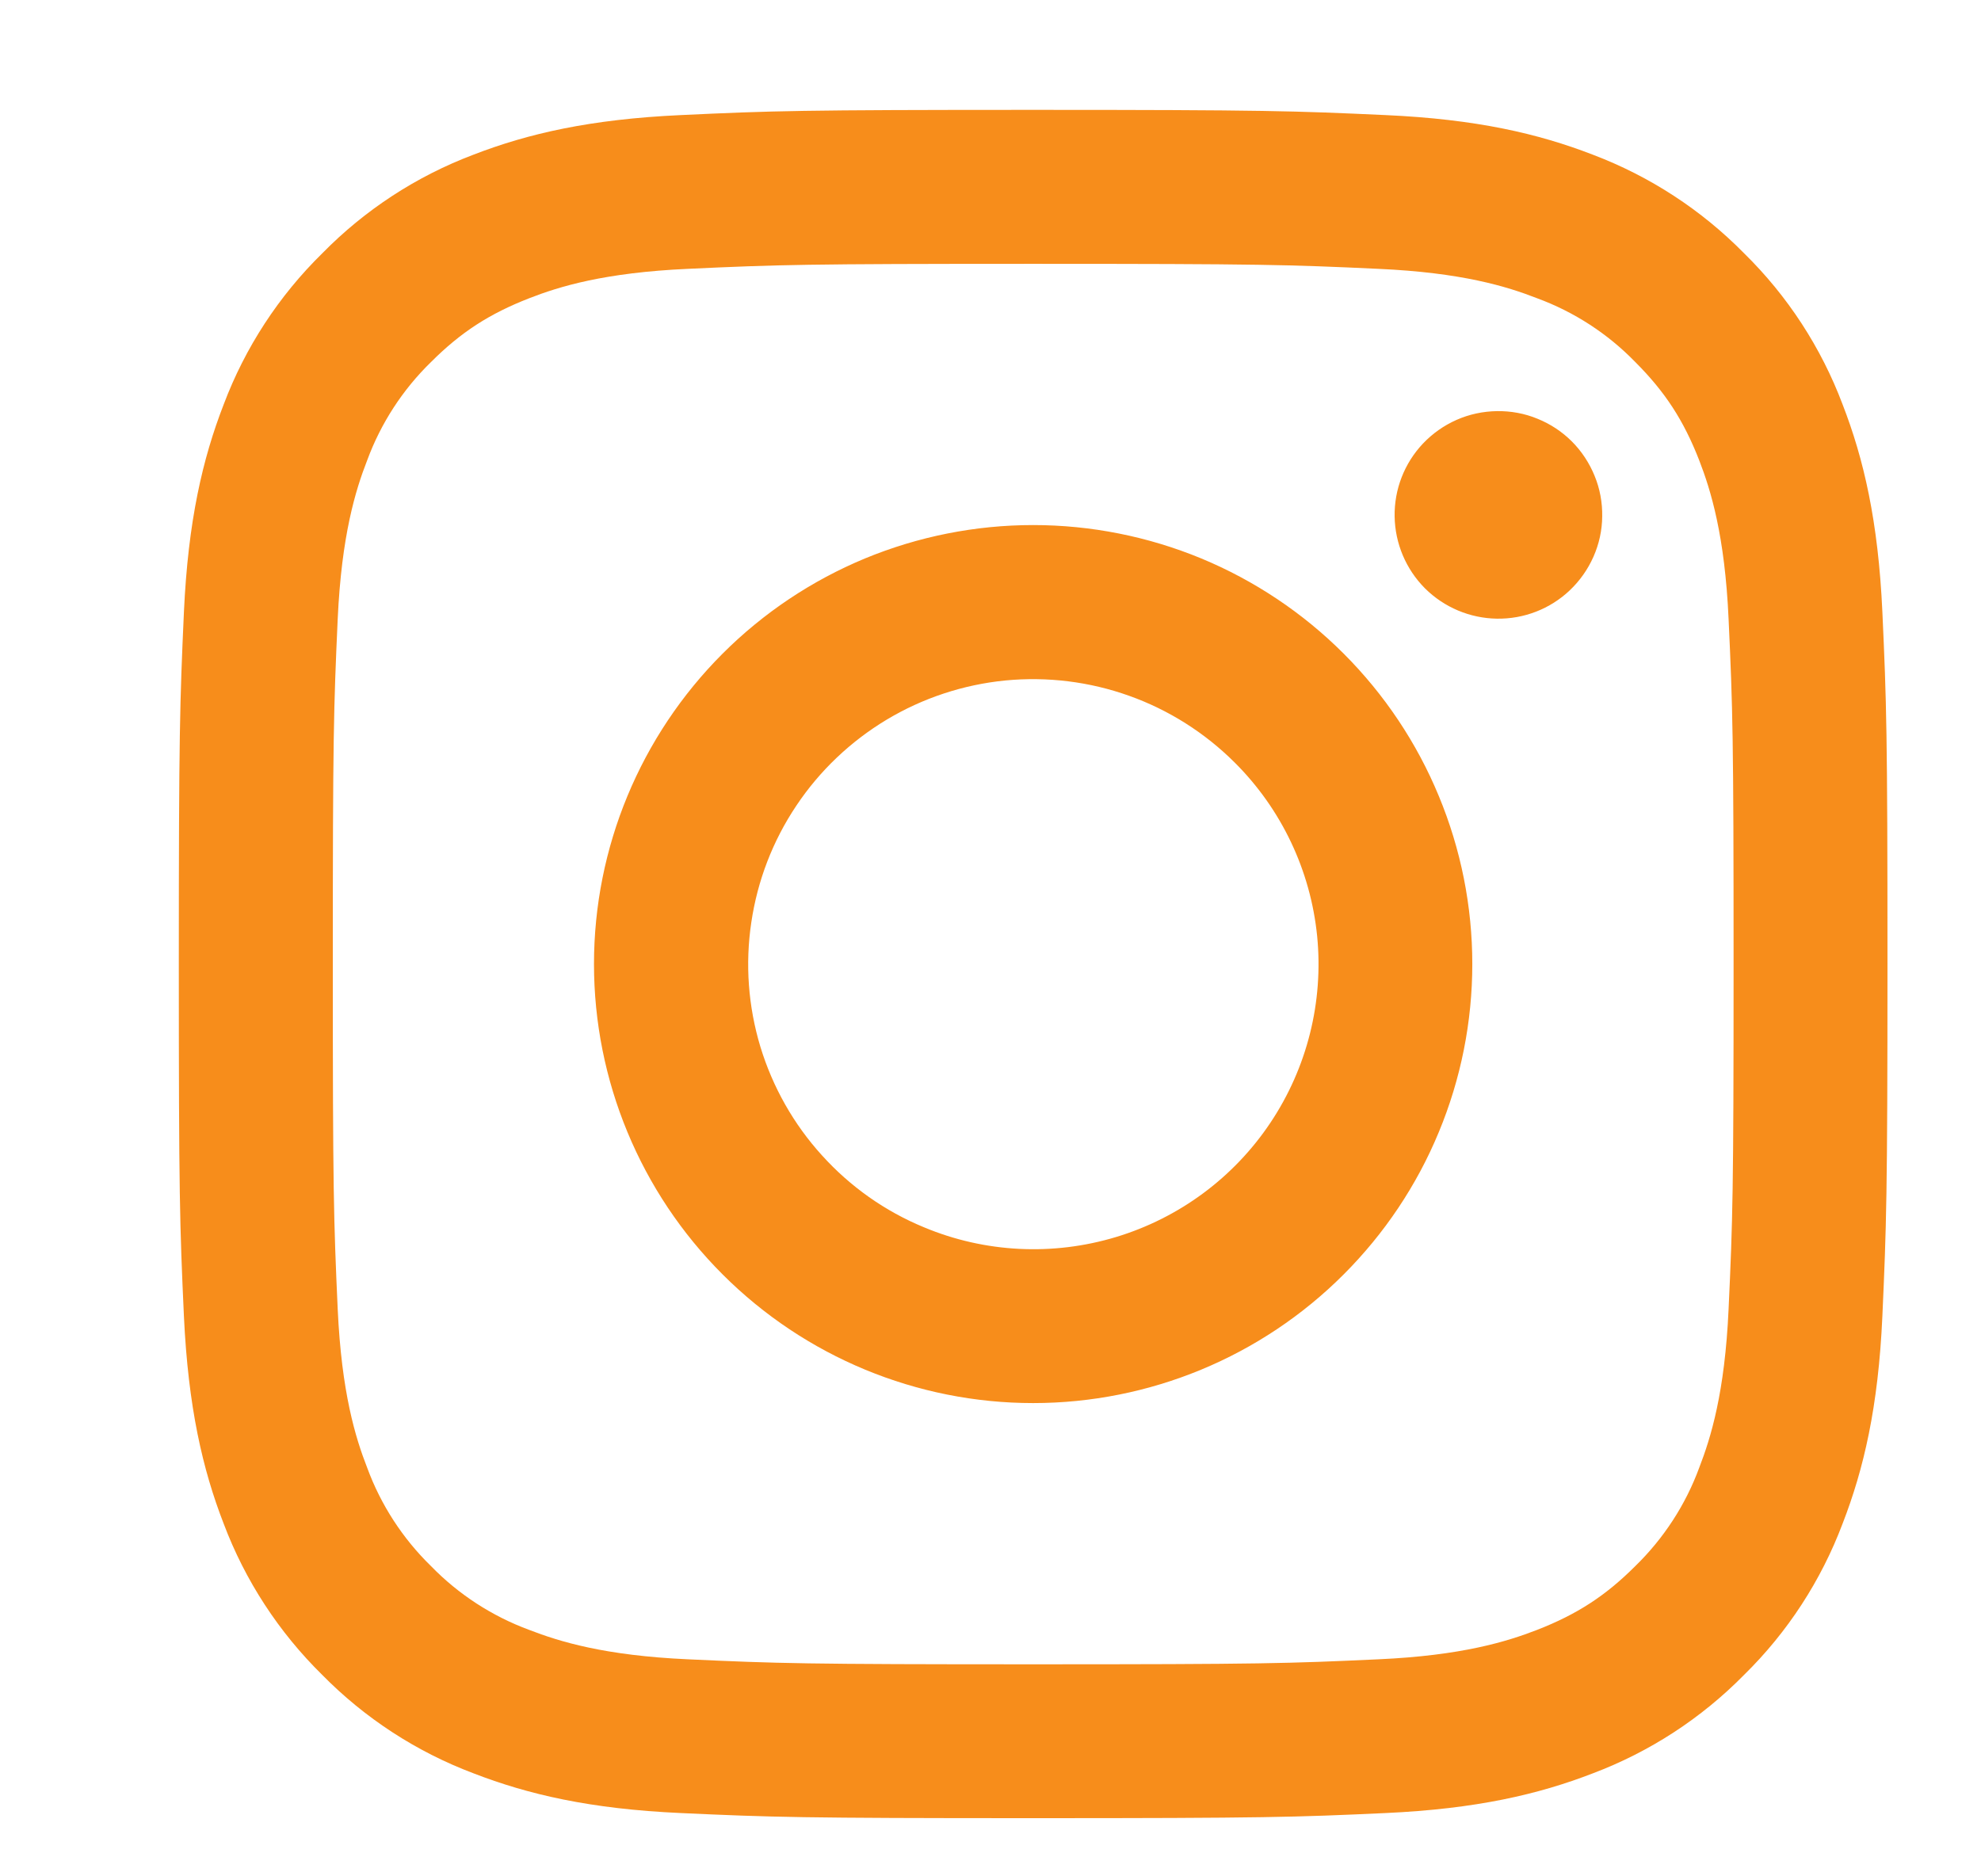 <svg width="19" height="18" viewBox="0 0 19 18" fill="none" xmlns="http://www.w3.org/2000/svg">
<g clip-path="url(#clip0_786_429)">
<path fill-rule="evenodd" clip-rule="evenodd" d="M6.531 1.104C7.405 1.063 7.683 1.054 9.909 1.054C12.135 1.054 12.414 1.064 13.287 1.104C14.16 1.143 14.755 1.282 15.277 1.484C15.823 1.691 16.318 2.013 16.728 2.43C17.145 2.839 17.467 3.334 17.673 3.881C17.875 4.402 18.014 4.998 18.054 5.869C18.094 6.745 18.103 7.023 18.103 9.248C18.103 11.474 18.093 11.753 18.054 12.627C18.015 13.498 17.875 14.094 17.673 14.615C17.467 15.162 17.145 15.658 16.728 16.067C16.318 16.484 15.823 16.806 15.277 17.012C14.755 17.214 14.16 17.353 13.288 17.393C12.414 17.433 12.135 17.442 9.909 17.442C7.683 17.442 7.405 17.433 6.531 17.393C5.66 17.354 5.064 17.214 4.542 17.012C3.995 16.806 3.5 16.484 3.09 16.067C2.674 15.658 2.351 15.163 2.145 14.616C1.943 14.095 1.805 13.499 1.764 12.627C1.724 11.752 1.715 11.473 1.715 9.248C1.715 7.023 1.725 6.744 1.764 5.871C1.804 4.998 1.943 4.402 2.145 3.881C2.351 3.334 2.674 2.839 3.091 2.43C3.5 2.013 3.995 1.69 4.541 1.484C5.063 1.282 5.659 1.144 6.53 1.104H6.531ZM13.22 2.579C12.356 2.539 12.097 2.531 9.909 2.531C7.721 2.531 7.462 2.539 6.598 2.579C5.799 2.615 5.365 2.748 5.076 2.861C4.694 3.01 4.421 3.186 4.134 3.473C3.862 3.738 3.653 4.06 3.522 4.415C3.409 4.704 3.276 5.138 3.239 5.937C3.2 6.801 3.192 7.061 3.192 9.248C3.192 11.436 3.2 11.695 3.239 12.559C3.276 13.359 3.409 13.792 3.522 14.081C3.653 14.437 3.862 14.759 4.134 15.024C4.398 15.296 4.721 15.505 5.076 15.636C5.365 15.748 5.799 15.882 6.598 15.918C7.462 15.958 7.721 15.966 9.909 15.966C12.098 15.966 12.356 15.958 13.22 15.918C14.02 15.882 14.453 15.748 14.742 15.636C15.124 15.487 15.398 15.31 15.684 15.024C15.956 14.759 16.166 14.437 16.297 14.081C16.409 13.792 16.543 13.359 16.579 12.559C16.619 11.695 16.627 11.436 16.627 9.248C16.627 7.061 16.619 6.801 16.579 5.937C16.543 5.138 16.409 4.704 16.297 4.415C16.148 4.033 15.971 3.76 15.684 3.473C15.42 3.201 15.098 2.992 14.742 2.861C14.453 2.748 14.02 2.615 13.22 2.579V2.579ZM8.863 11.774C9.447 12.018 10.098 12.05 10.704 11.867C11.31 11.684 11.834 11.296 12.185 10.77C12.537 10.243 12.695 9.611 12.633 8.981C12.57 8.351 12.291 7.762 11.842 7.315C11.556 7.03 11.211 6.811 10.83 6.675C10.45 6.539 10.044 6.489 9.641 6.528C9.239 6.568 8.851 6.696 8.504 6.904C8.158 7.112 7.861 7.394 7.637 7.73C7.412 8.066 7.265 8.448 7.206 8.848C7.146 9.247 7.176 9.655 7.293 10.042C7.411 10.429 7.612 10.785 7.884 11.084C8.155 11.384 8.489 11.62 8.863 11.774ZM6.931 6.27C7.322 5.879 7.786 5.569 8.297 5.357C8.808 5.146 9.356 5.037 9.909 5.037C10.462 5.037 11.01 5.146 11.521 5.357C12.032 5.569 12.496 5.879 12.887 6.27C13.278 6.661 13.589 7.126 13.8 7.637C14.012 8.148 14.121 8.695 14.121 9.248C14.121 9.801 14.012 10.349 13.8 10.86C13.589 11.371 13.278 11.835 12.887 12.226C12.098 13.016 11.026 13.46 9.909 13.46C8.792 13.46 7.721 13.016 6.931 12.226C6.141 11.437 5.697 10.365 5.697 9.248C5.697 8.131 6.141 7.06 6.931 6.27V6.27ZM15.055 5.664C15.152 5.572 15.229 5.463 15.283 5.341C15.337 5.219 15.366 5.087 15.367 4.954C15.369 4.821 15.345 4.688 15.294 4.565C15.244 4.442 15.17 4.329 15.076 4.235C14.982 4.141 14.87 4.067 14.746 4.017C14.623 3.966 14.49 3.942 14.357 3.944C14.224 3.946 14.092 3.974 13.97 4.028C13.848 4.082 13.739 4.159 13.647 4.256C13.469 4.445 13.372 4.695 13.376 4.954C13.38 5.213 13.484 5.46 13.667 5.644C13.851 5.827 14.098 5.931 14.357 5.935C14.616 5.939 14.867 5.842 15.055 5.664V5.664Z" fill="#F78D1B"/>
</g>
<defs>
<clipPath id="clip0_786_429">
<rect width="17.878" height="17.878" fill="white" transform="translate(0.722 0.061)"/>
</clipPath>
</defs>
</svg>
